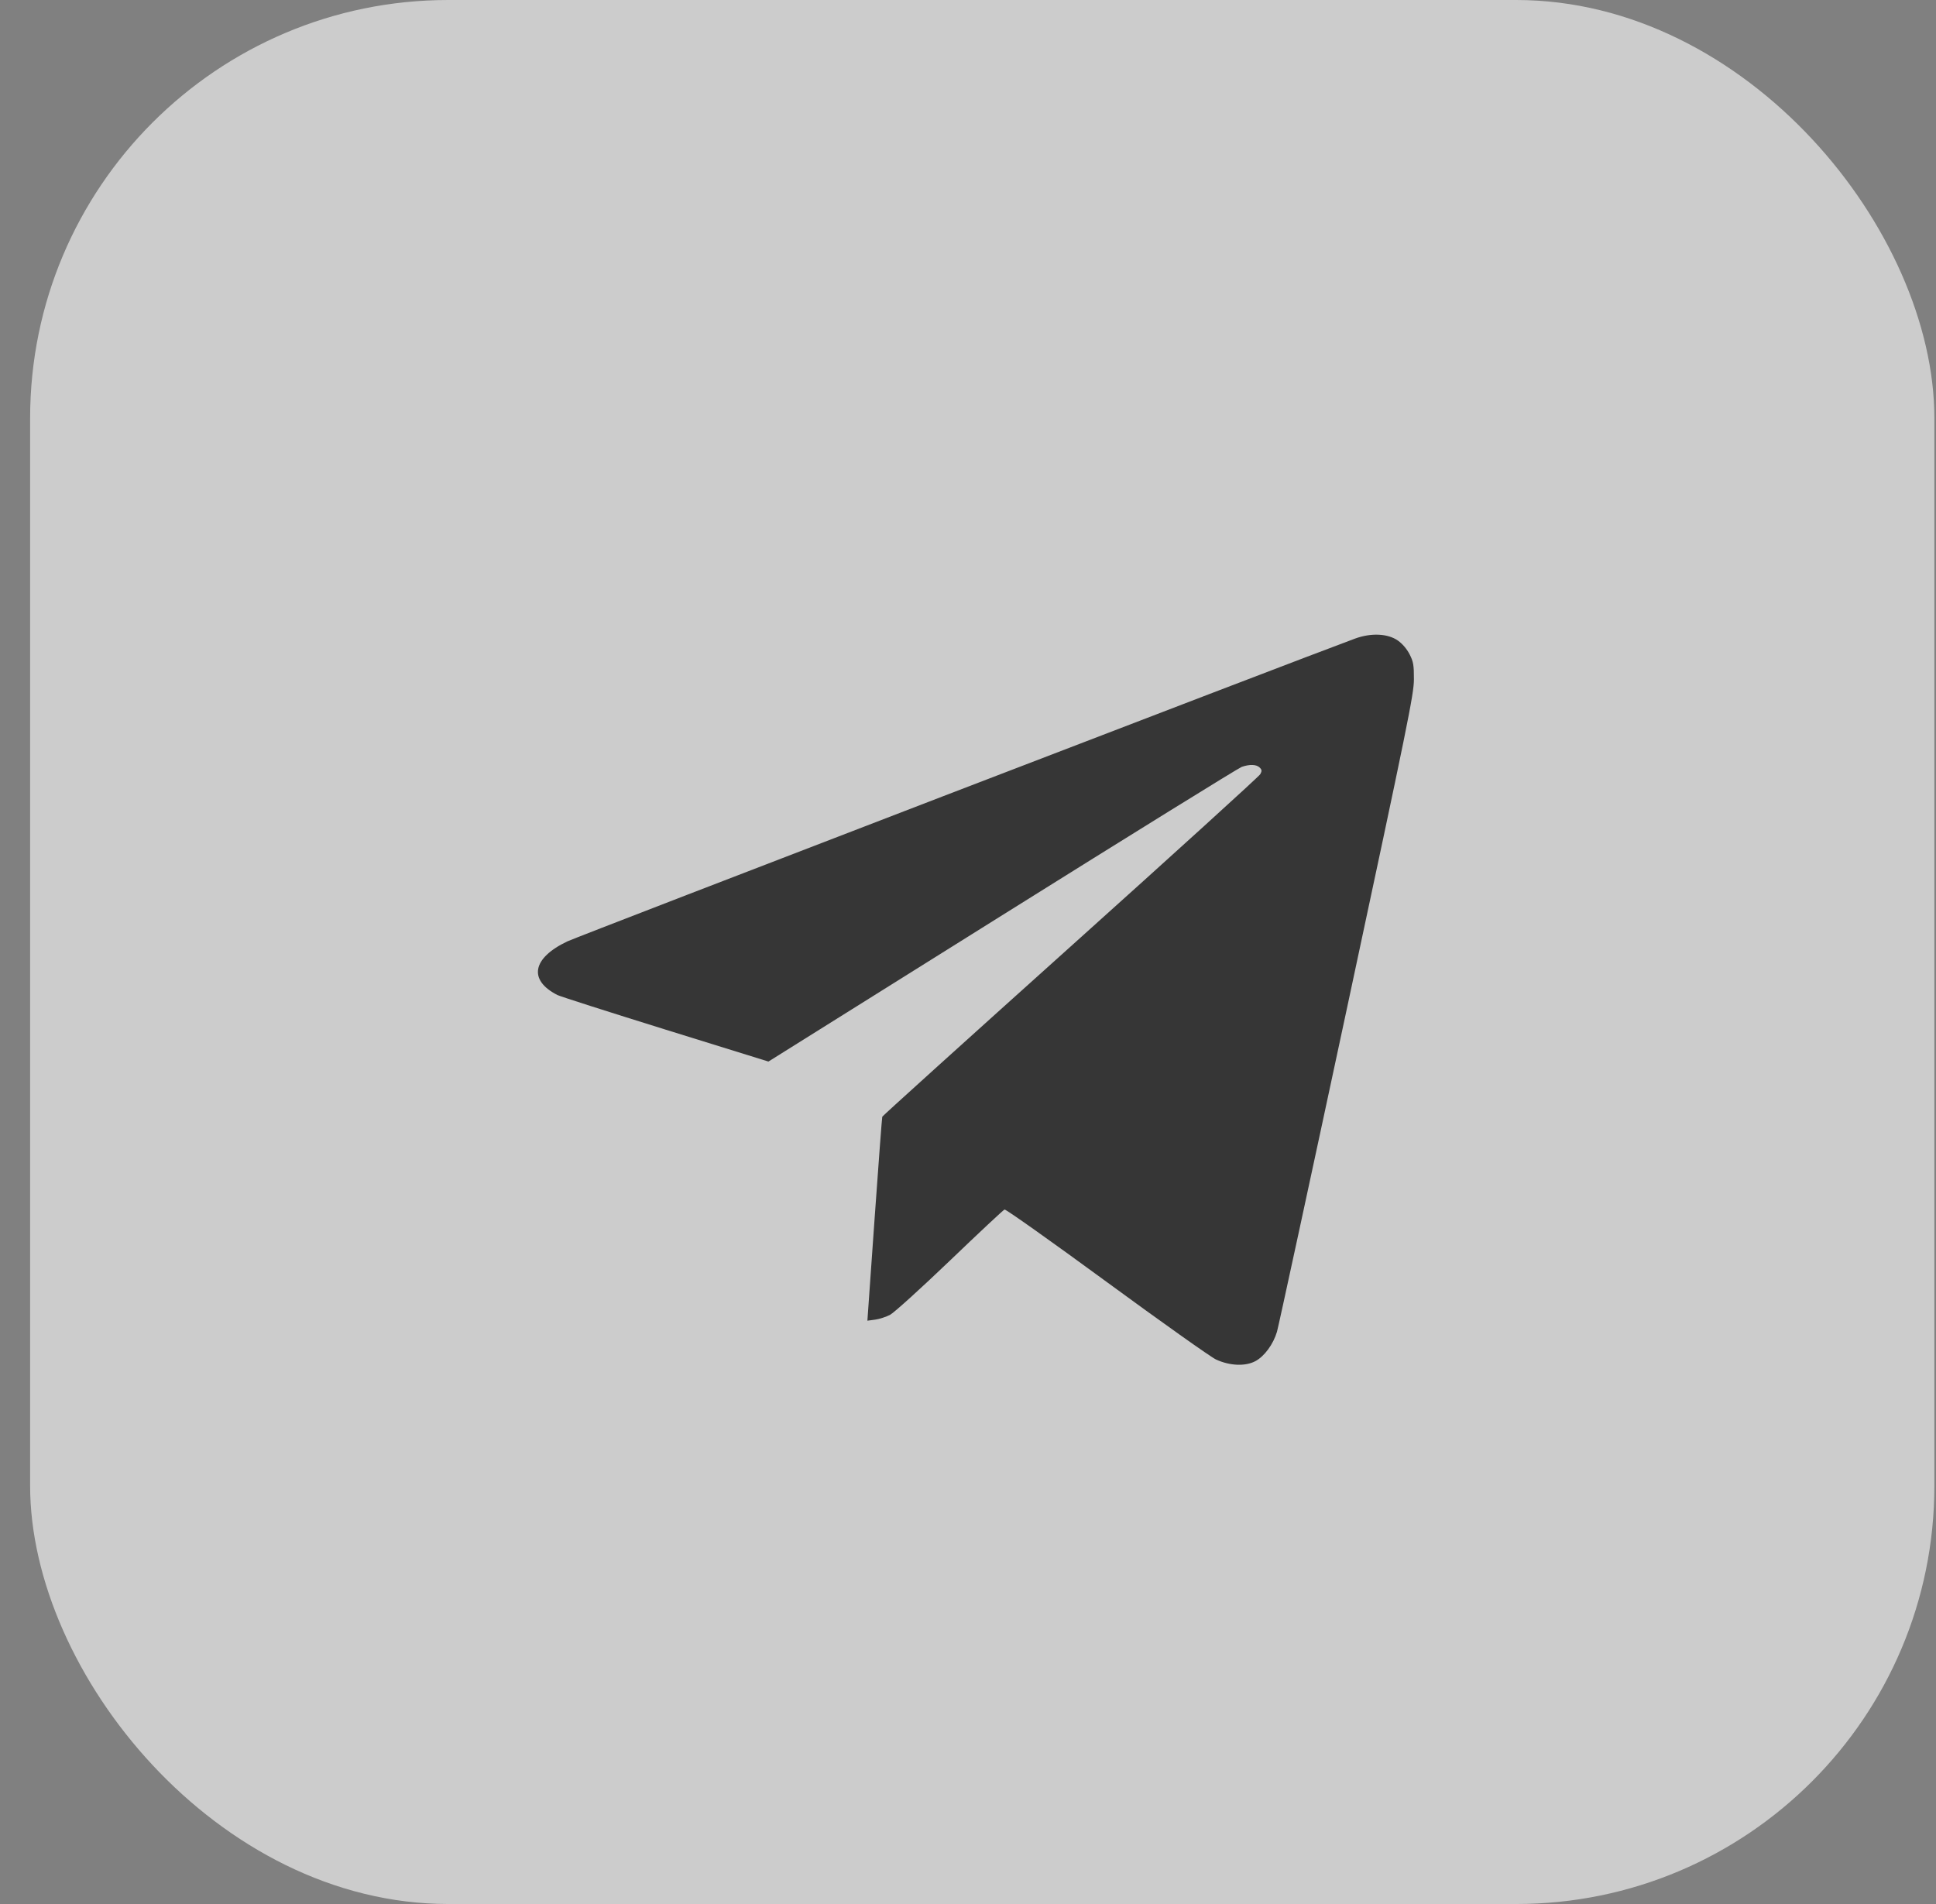 <?xml version="1.0" encoding="UTF-8"?> <svg xmlns="http://www.w3.org/2000/svg" width="61" height="60" viewBox="0 0 61 60" fill="none"><rect x="0" y="0" width="61" height="60" fill="#808080" stroke="none"/><rect data-figma-bg-blur-radius="26.3543" x="0.949" width="60" height="60" rx="13.177" fill="white" fill-opacity="0.6"></rect><path fill-rule="evenodd" clip-rule="evenodd" d="M42.691 20.125C40.854 20.801 18.211 29.507 17.877 29.665C16.769 30.191 16.64 30.885 17.562 31.355C17.651 31.4 19.184 31.89 20.968 32.445L24.212 33.452L31.578 28.841C35.629 26.305 39.026 24.201 39.125 24.166C39.376 24.079 39.591 24.087 39.691 24.188C39.762 24.258 39.764 24.294 39.709 24.397C39.672 24.465 36.981 26.91 33.73 29.83C30.479 32.75 27.81 35.162 27.799 35.19C27.789 35.218 27.679 36.676 27.555 38.429L27.33 41.618L27.575 41.585C27.709 41.567 27.922 41.498 28.047 41.431C28.173 41.364 29.02 40.597 29.929 39.726C30.837 38.855 31.612 38.13 31.651 38.115C31.689 38.1 33.136 39.126 34.867 40.395C36.597 41.663 38.149 42.764 38.314 42.841C38.749 43.042 39.239 43.062 39.557 42.892C39.841 42.739 40.118 42.361 40.235 41.968C40.28 41.816 41.27 37.242 42.434 31.803C44.371 22.748 44.55 21.872 44.55 21.402C44.551 20.958 44.533 20.852 44.414 20.619C44.33 20.454 44.187 20.285 44.047 20.187C43.728 19.962 43.199 19.938 42.691 20.125Z" fill="#363636"></path><defs><clipPath id="bgblur_0_792_10_clip_path" transform="translate(25.406 26.354)"><rect x="0.949" width="60" height="60" rx="13.177"></rect></clipPath></defs></svg> 